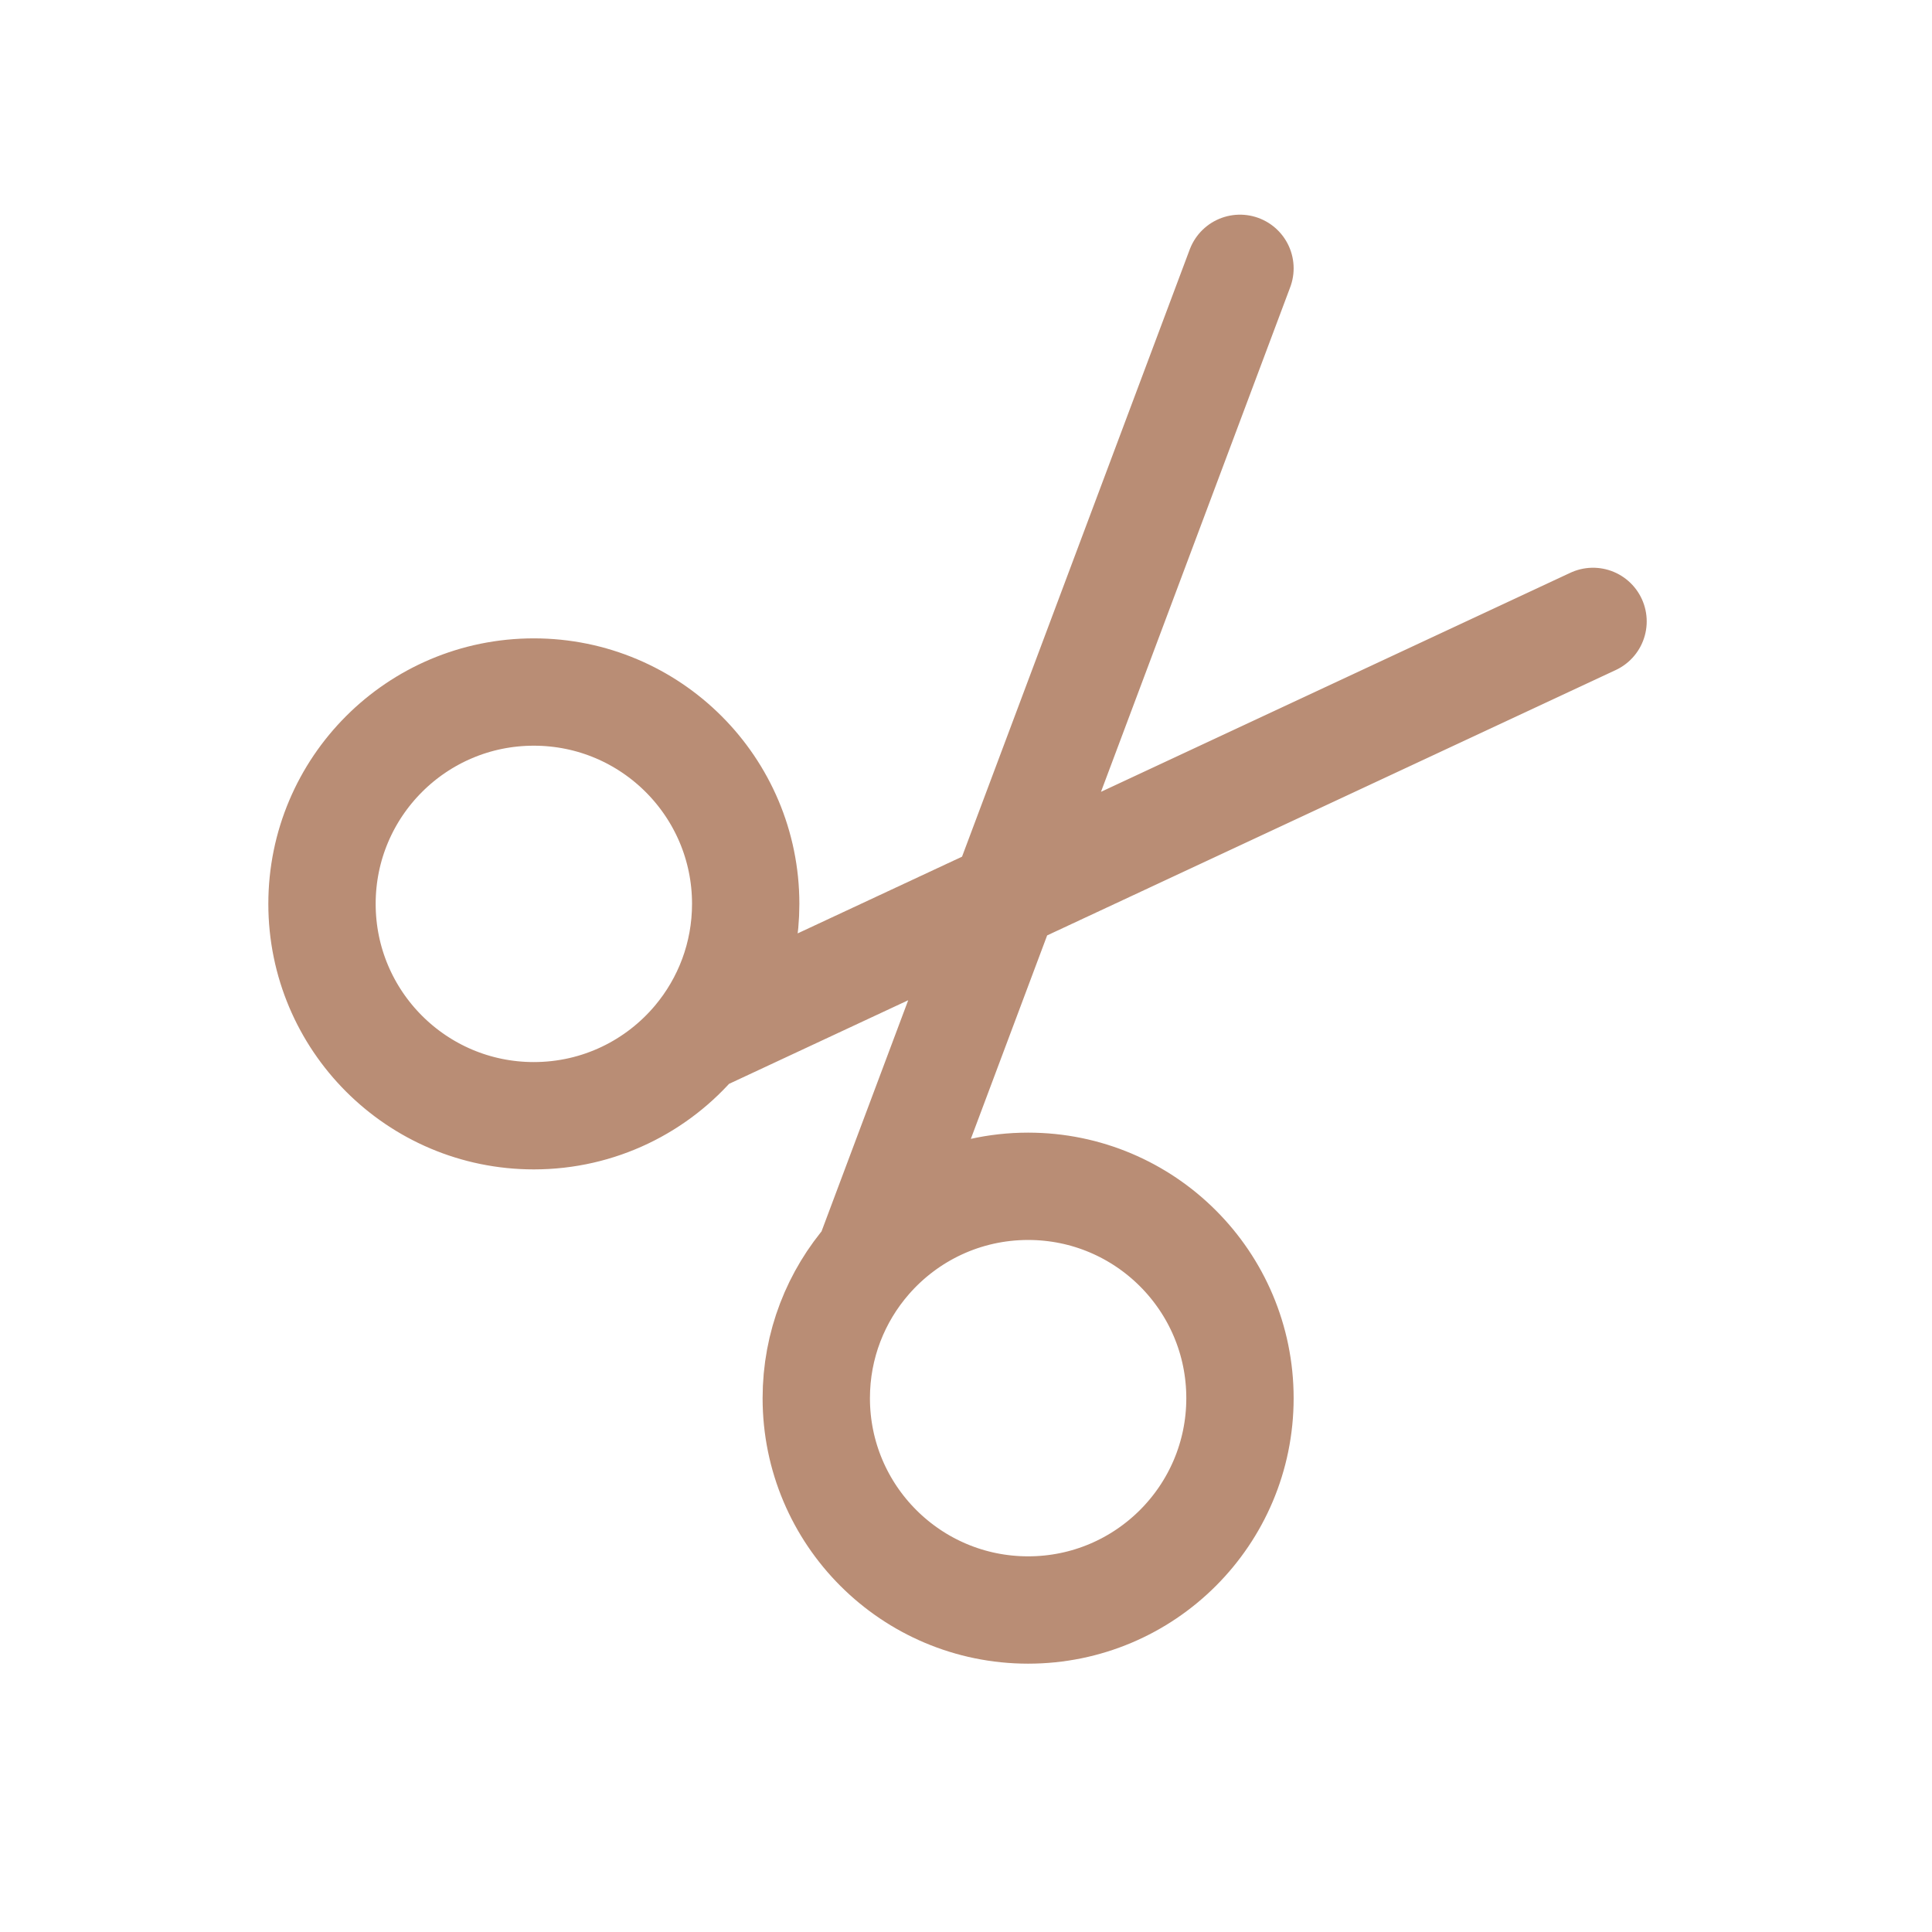 <?xml version="1.0" encoding="UTF-8"?> <svg xmlns="http://www.w3.org/2000/svg" width="36" height="36" viewBox="0 0 36 36" fill="none"><path d="M12.973 19.378L29.684 11.579M12.973 19.378C13.548 18.692 13.895 17.807 13.895 16.842C13.895 14.662 12.127 12.895 9.947 12.895C7.767 12.895 6 14.662 6 16.842C6 19.022 7.767 20.79 9.947 20.79C11.162 20.79 12.249 20.241 12.973 19.378ZM16.184 23.457L23.105 5M16.184 23.457C15.578 24.151 15.21 25.059 15.21 26.053C15.21 28.233 16.978 30 19.158 30C21.338 30 23.105 28.233 23.105 26.053C23.105 23.873 21.338 22.105 19.158 22.105C17.972 22.105 16.907 22.629 16.184 23.457Z" stroke="#B98D75" stroke-width="2" stroke-linecap="round"></path></svg> 